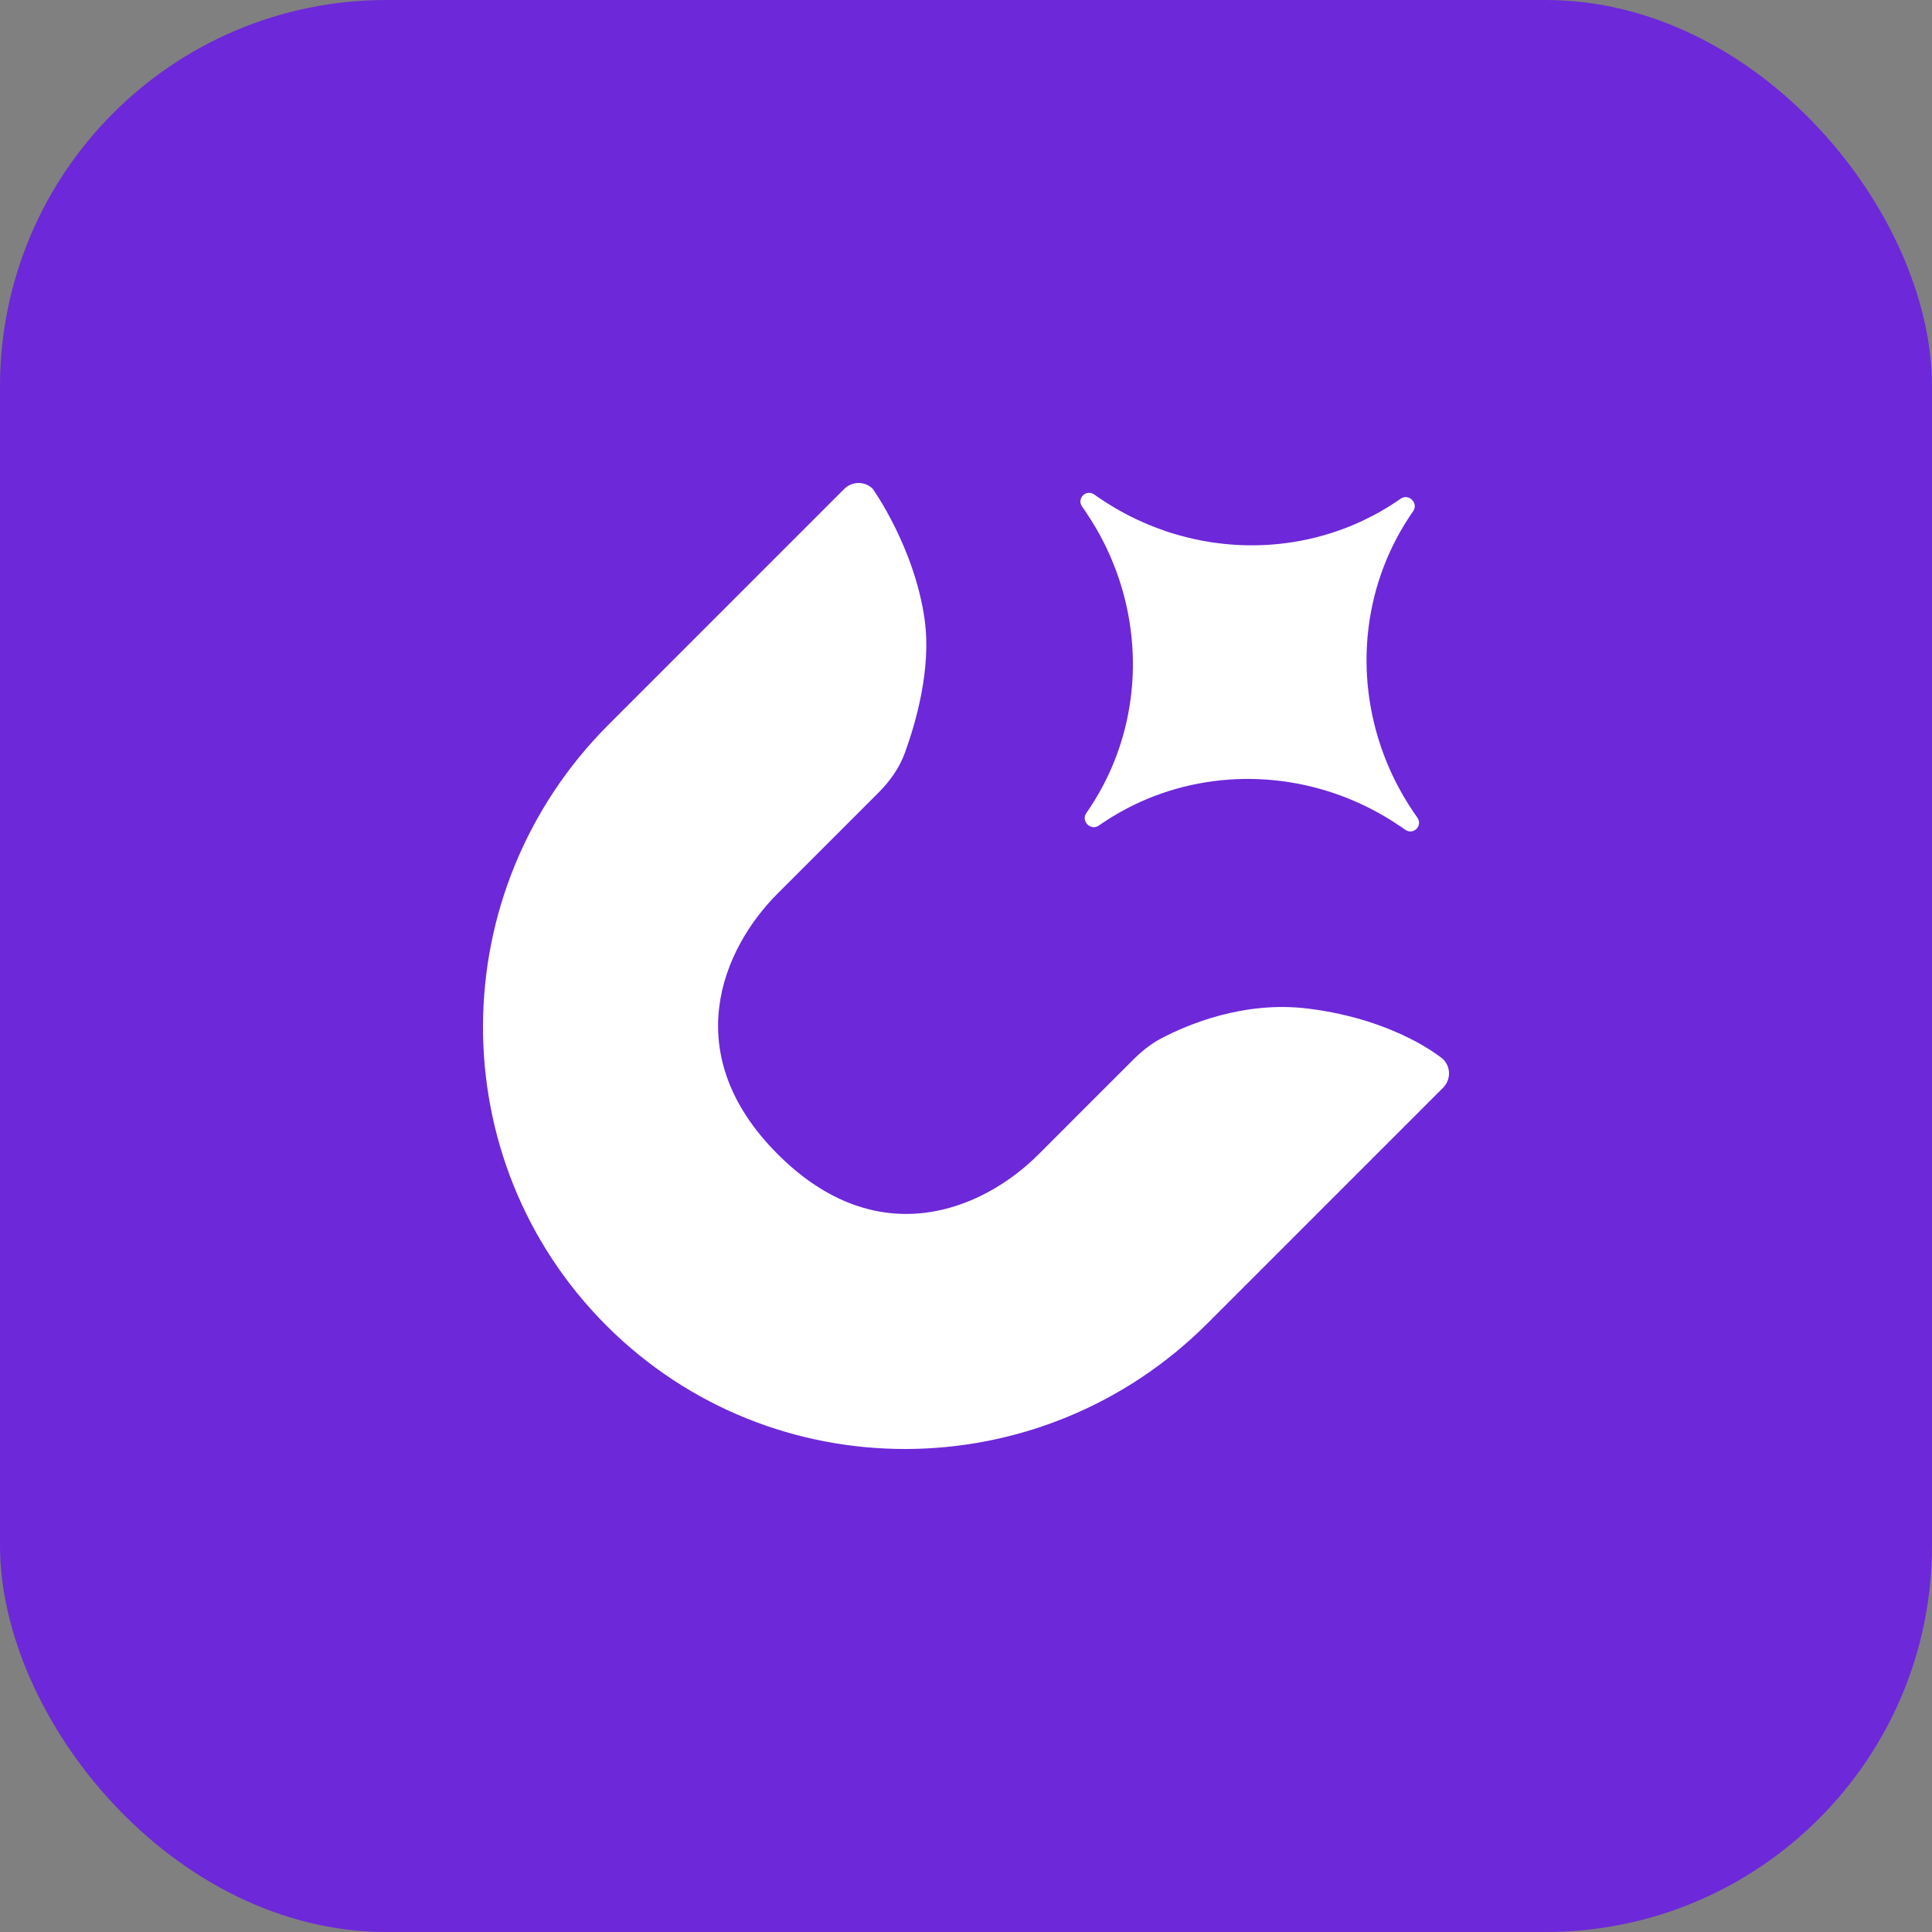 <svg width="60" height="60" viewBox="0 0 60 60" fill="none" xmlns="http://www.w3.org/2000/svg">
<rect x="0" y="0" width="60" height="60" fill="#808080" stroke="none"/>
<rect width="60" height="60" rx="12" fill="#6D28D9"/>
<path fill-rule="evenodd" clip-rule="evenodd" d="M44.818 32.895C45.062 33.139 45.061 33.537 44.814 33.783L37.499 41.098C32.324 46.274 23.971 46.304 18.833 41.167C13.696 36.029 13.726 27.676 18.902 22.501L26.216 15.186C26.463 14.939 26.861 14.938 27.105 15.182C27.105 15.182 28.403 16.998 28.716 19.245C28.929 20.774 28.437 22.46 28.101 23.382C27.93 23.85 27.639 24.259 27.287 24.611L24.15 27.749C22.425 29.474 21.037 32.73 24.154 35.846C27.27 38.963 30.526 37.576 32.252 35.851L33.901 34.201C34.064 34.039 34.732 33.37 35.171 32.932C35.432 32.67 35.716 32.432 36.043 32.259C36.859 31.827 38.625 31.071 40.634 31.324C43.399 31.671 44.818 32.895 44.818 32.895Z" fill="white"/>
<path fill-rule="evenodd" clip-rule="evenodd" d="M43.481 16.519C43.573 16.357 43.671 16.197 43.775 16.04C43.791 16.016 43.808 15.991 43.825 15.967L43.83 15.959L43.836 15.949C43.847 15.934 43.858 15.917 43.882 15.884L43.89 15.872C44.057 15.624 43.751 15.318 43.503 15.485L43.491 15.493C43.458 15.516 43.441 15.528 43.425 15.539L43.415 15.545L43.408 15.55C43.384 15.567 43.359 15.583 43.335 15.6C43.178 15.704 43.018 15.802 42.856 15.894C42.717 15.972 42.576 16.046 42.434 16.116C40.134 17.243 37.4 17.206 35.068 16.017C34.924 15.943 34.781 15.865 34.64 15.783C34.475 15.687 34.313 15.584 34.153 15.476C34.128 15.459 34.103 15.442 34.078 15.425L34.071 15.419L34.061 15.412C34.045 15.401 34.028 15.389 33.995 15.366L33.982 15.357C33.729 15.182 33.431 15.48 33.605 15.733L33.614 15.745C33.638 15.779 33.65 15.796 33.661 15.812L33.668 15.822L33.673 15.83C33.69 15.855 33.707 15.88 33.724 15.905C33.833 16.064 33.935 16.227 34.031 16.392C34.114 16.532 34.192 16.675 34.265 16.819C35.454 19.151 35.491 21.885 34.364 24.186C34.295 24.328 34.221 24.468 34.142 24.607C34.05 24.769 33.952 24.929 33.848 25.086C33.832 25.111 33.815 25.135 33.799 25.159L33.794 25.167L33.787 25.177C33.777 25.192 33.765 25.209 33.742 25.242L33.734 25.254C33.566 25.503 33.872 25.809 34.121 25.641L34.168 25.608L34.198 25.588L34.208 25.581L34.215 25.576C34.24 25.559 34.264 25.543 34.289 25.527C34.446 25.422 34.605 25.325 34.768 25.233C34.906 25.154 35.047 25.08 35.189 25.01C37.49 23.883 40.224 23.92 42.556 25.11C42.7 25.183 42.842 25.261 42.983 25.343C43.148 25.44 43.31 25.542 43.47 25.651C43.495 25.667 43.52 25.684 43.545 25.702L43.553 25.707L43.563 25.714L43.586 25.73L43.628 25.76L43.642 25.769C43.895 25.944 44.192 25.646 44.018 25.393L44.01 25.381C43.986 25.347 43.974 25.33 43.963 25.314L43.956 25.304L43.95 25.296C43.933 25.271 43.916 25.247 43.899 25.222C43.791 25.062 43.688 24.899 43.592 24.735C43.51 24.594 43.432 24.451 43.358 24.307C42.169 21.975 42.132 19.241 43.259 16.941C43.329 16.798 43.403 16.658 43.481 16.519Z" fill="white"/>
</svg>
